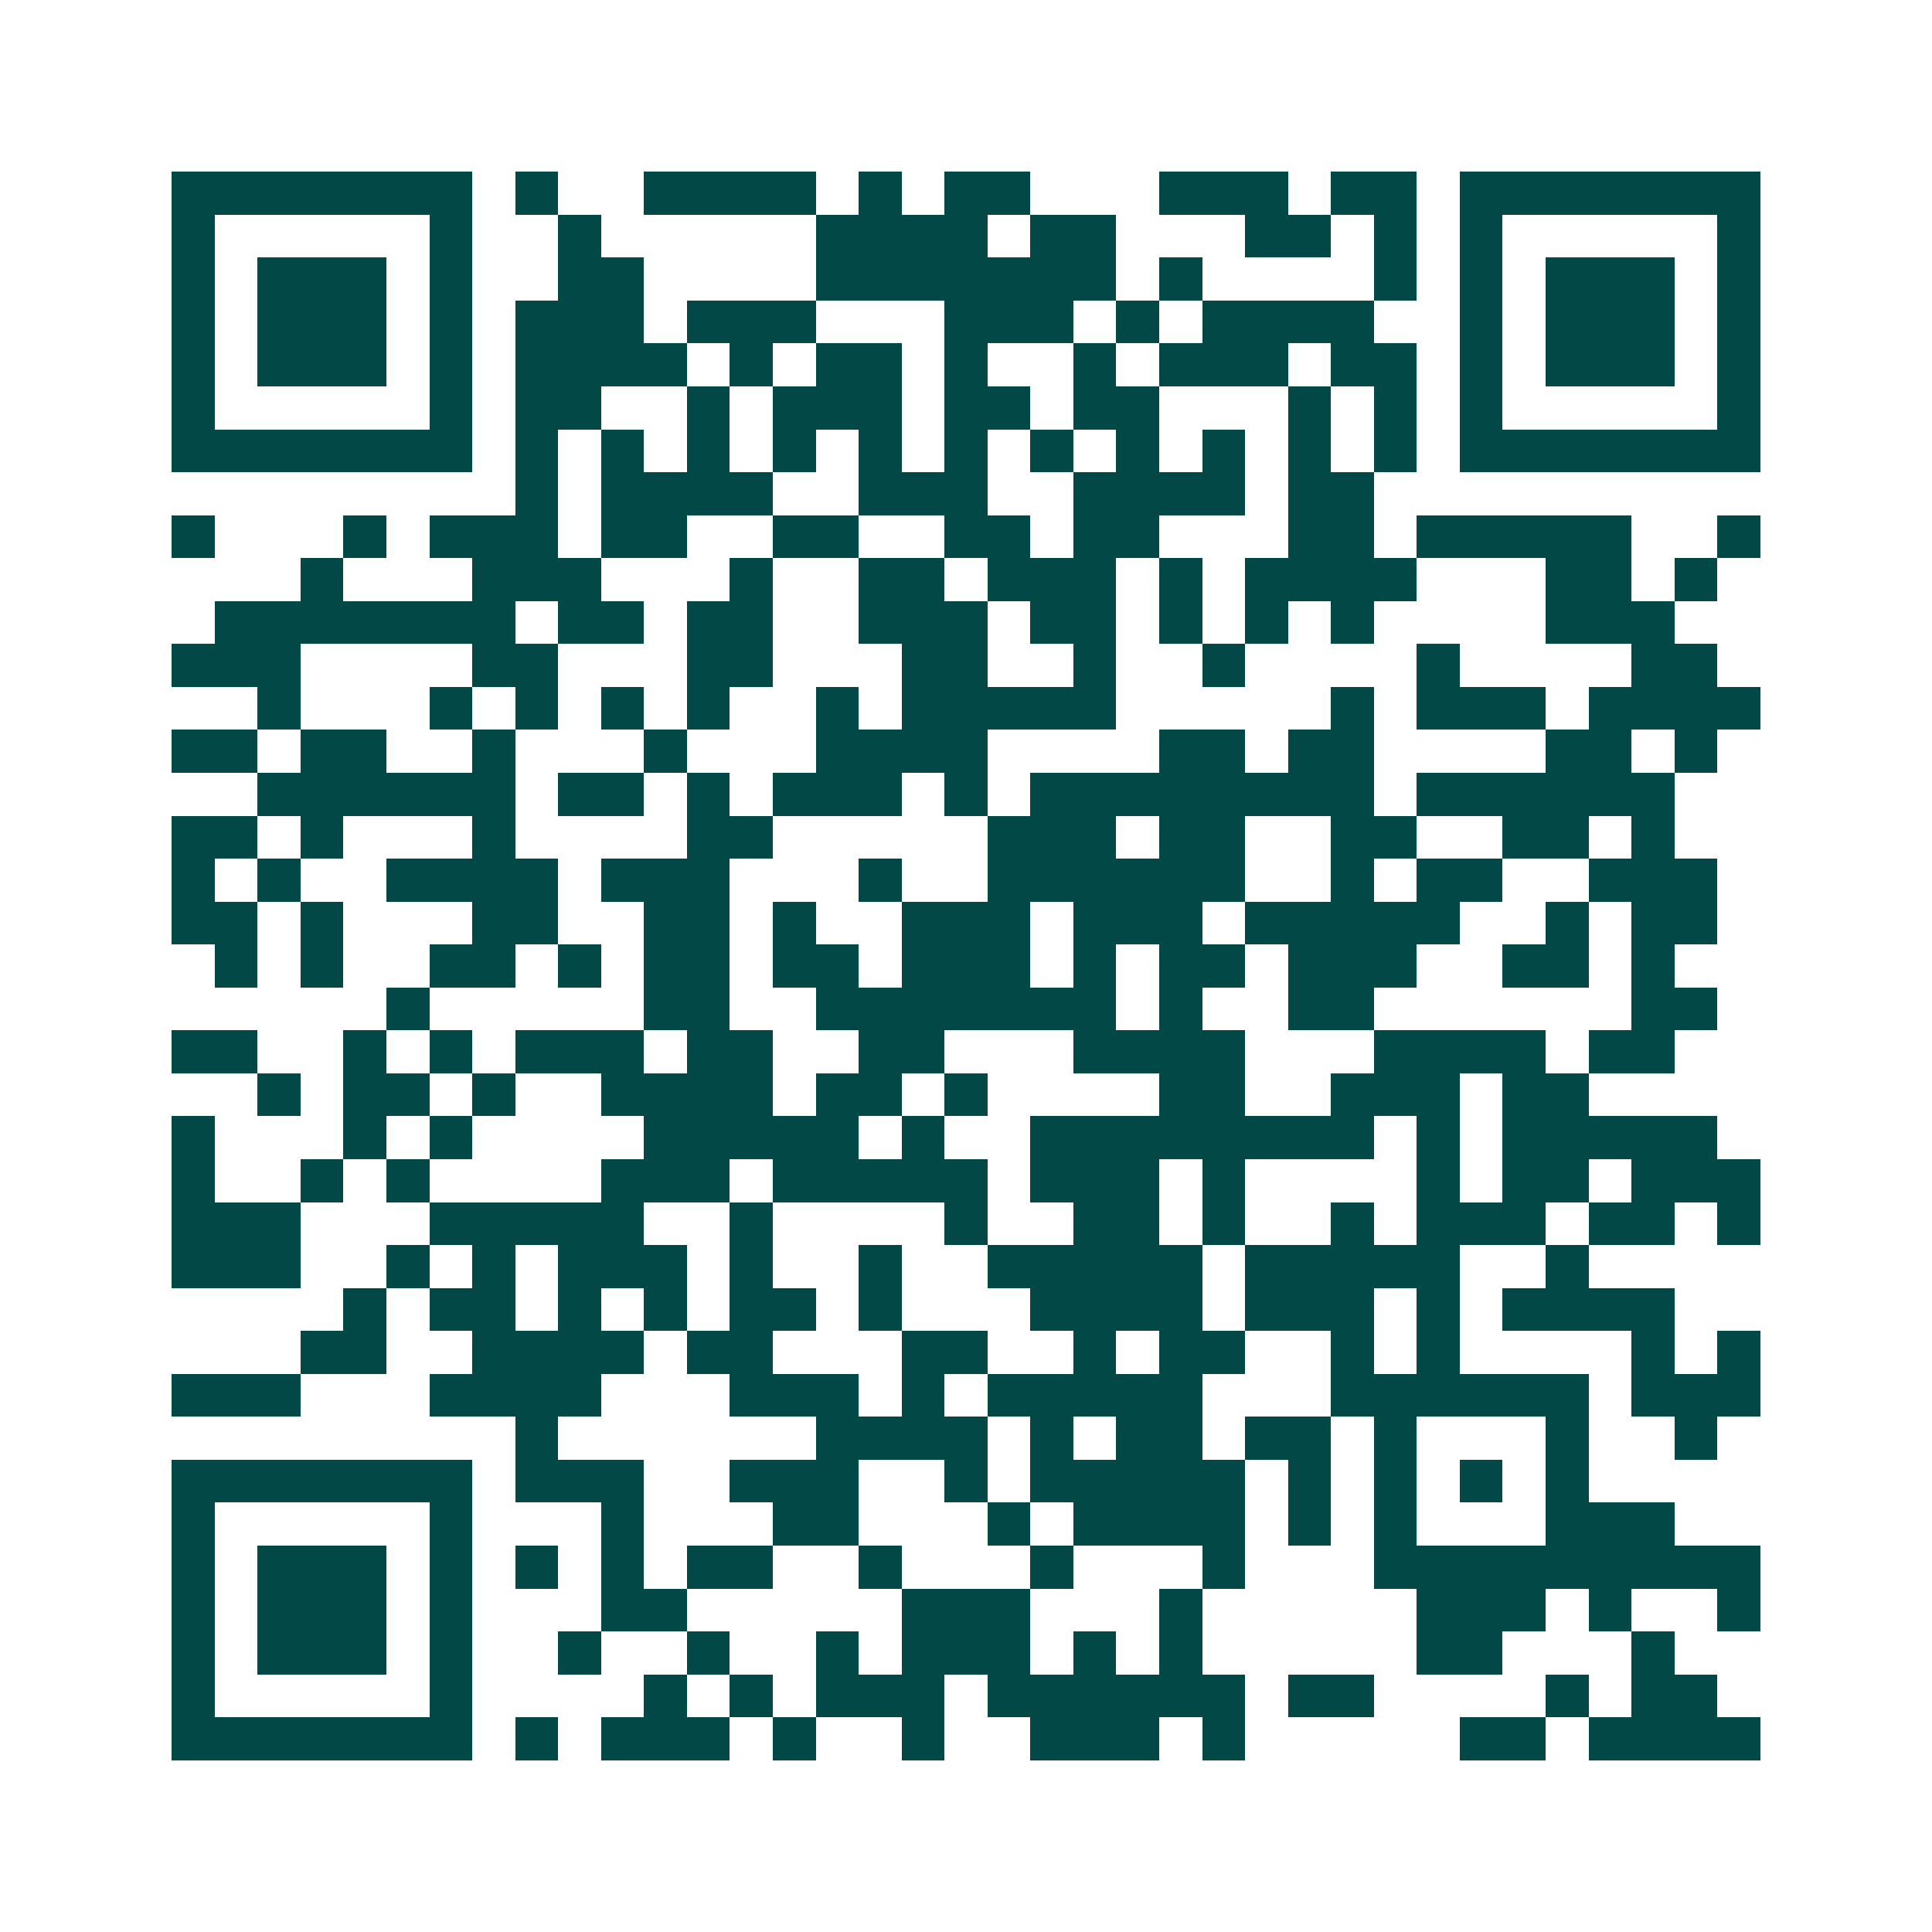 <svg xmlns="http://www.w3.org/2000/svg" width="200" height="200" viewBox="0 0 45 45" shape-rendering="crispEdges"><path fill="#ffffff" d="M0 0h45v45H0z"/><path stroke="#014847" d="M4 4.5h7m1 0h1m2 0h4m1 0h1m1 0h2m3 0h3m1 0h2m1 0h7M4 5.5h1m5 0h1m2 0h1m5 0h4m1 0h2m3 0h2m1 0h1m1 0h1m5 0h1M4 6.5h1m1 0h3m1 0h1m2 0h2m4 0h7m1 0h1m4 0h1m1 0h1m1 0h3m1 0h1M4 7.5h1m1 0h3m1 0h1m1 0h3m1 0h3m3 0h3m1 0h1m1 0h4m2 0h1m1 0h3m1 0h1M4 8.5h1m1 0h3m1 0h1m1 0h4m1 0h1m1 0h2m1 0h1m2 0h1m1 0h3m1 0h2m1 0h1m1 0h3m1 0h1M4 9.5h1m5 0h1m1 0h2m2 0h1m1 0h3m1 0h2m1 0h2m3 0h1m1 0h1m1 0h1m5 0h1M4 10.5h7m1 0h1m1 0h1m1 0h1m1 0h1m1 0h1m1 0h1m1 0h1m1 0h1m1 0h1m1 0h1m1 0h1m1 0h7M12 11.5h1m1 0h4m2 0h3m2 0h4m1 0h2M4 12.5h1m3 0h1m1 0h3m1 0h2m2 0h2m2 0h2m1 0h2m3 0h2m1 0h5m2 0h1M7 13.5h1m3 0h3m3 0h1m2 0h2m1 0h3m1 0h1m1 0h4m3 0h2m1 0h1M5 14.5h7m1 0h2m1 0h2m2 0h3m1 0h2m1 0h1m1 0h1m1 0h1m4 0h3M4 15.5h3m4 0h2m3 0h2m3 0h2m2 0h1m2 0h1m4 0h1m4 0h2M6 16.5h1m3 0h1m1 0h1m1 0h1m1 0h1m2 0h1m1 0h5m5 0h1m1 0h3m1 0h4M4 17.5h2m1 0h2m2 0h1m3 0h1m3 0h4m4 0h2m1 0h2m4 0h2m1 0h1M6 18.5h6m1 0h2m1 0h1m1 0h3m1 0h1m1 0h8m1 0h6M4 19.5h2m1 0h1m3 0h1m4 0h2m5 0h3m1 0h2m2 0h2m2 0h2m1 0h1M4 20.5h1m1 0h1m2 0h4m1 0h3m3 0h1m2 0h6m2 0h1m1 0h2m2 0h3M4 21.5h2m1 0h1m3 0h2m2 0h2m1 0h1m2 0h3m1 0h3m1 0h5m2 0h1m1 0h2M5 22.5h1m1 0h1m2 0h2m1 0h1m1 0h2m1 0h2m1 0h3m1 0h1m1 0h2m1 0h3m2 0h2m1 0h1M9 23.5h1m5 0h2m2 0h7m1 0h1m2 0h2m6 0h2M4 24.5h2m2 0h1m1 0h1m1 0h3m1 0h2m2 0h2m3 0h4m3 0h4m1 0h2M6 25.5h1m1 0h2m1 0h1m2 0h4m1 0h2m1 0h1m4 0h2m2 0h3m1 0h2M4 26.5h1m3 0h1m1 0h1m4 0h5m1 0h1m2 0h8m1 0h1m1 0h5M4 27.5h1m2 0h1m1 0h1m4 0h3m1 0h5m1 0h3m1 0h1m4 0h1m1 0h2m1 0h3M4 28.5h3m3 0h5m2 0h1m4 0h1m2 0h2m1 0h1m2 0h1m1 0h3m1 0h2m1 0h1M4 29.5h3m2 0h1m1 0h1m1 0h3m1 0h1m2 0h1m2 0h5m1 0h5m2 0h1M8 30.5h1m1 0h2m1 0h1m1 0h1m1 0h2m1 0h1m3 0h4m1 0h3m1 0h1m1 0h4M7 31.5h2m2 0h4m1 0h2m3 0h2m2 0h1m1 0h2m2 0h1m1 0h1m4 0h1m1 0h1M4 32.5h3m3 0h4m3 0h3m1 0h1m1 0h5m3 0h6m1 0h3M12 33.5h1m6 0h4m1 0h1m1 0h2m1 0h2m1 0h1m3 0h1m2 0h1M4 34.5h7m1 0h3m2 0h3m2 0h1m1 0h5m1 0h1m1 0h1m1 0h1m1 0h1M4 35.5h1m5 0h1m3 0h1m3 0h2m3 0h1m1 0h4m1 0h1m1 0h1m3 0h3M4 36.5h1m1 0h3m1 0h1m1 0h1m1 0h1m1 0h2m2 0h1m3 0h1m3 0h1m3 0h9M4 37.5h1m1 0h3m1 0h1m3 0h2m5 0h3m3 0h1m5 0h3m1 0h1m2 0h1M4 38.5h1m1 0h3m1 0h1m2 0h1m2 0h1m2 0h1m1 0h3m1 0h1m1 0h1m5 0h2m3 0h1M4 39.5h1m5 0h1m4 0h1m1 0h1m1 0h3m1 0h6m1 0h2m4 0h1m1 0h2M4 40.5h7m1 0h1m1 0h3m1 0h1m2 0h1m2 0h3m1 0h1m5 0h2m1 0h4"/></svg>
